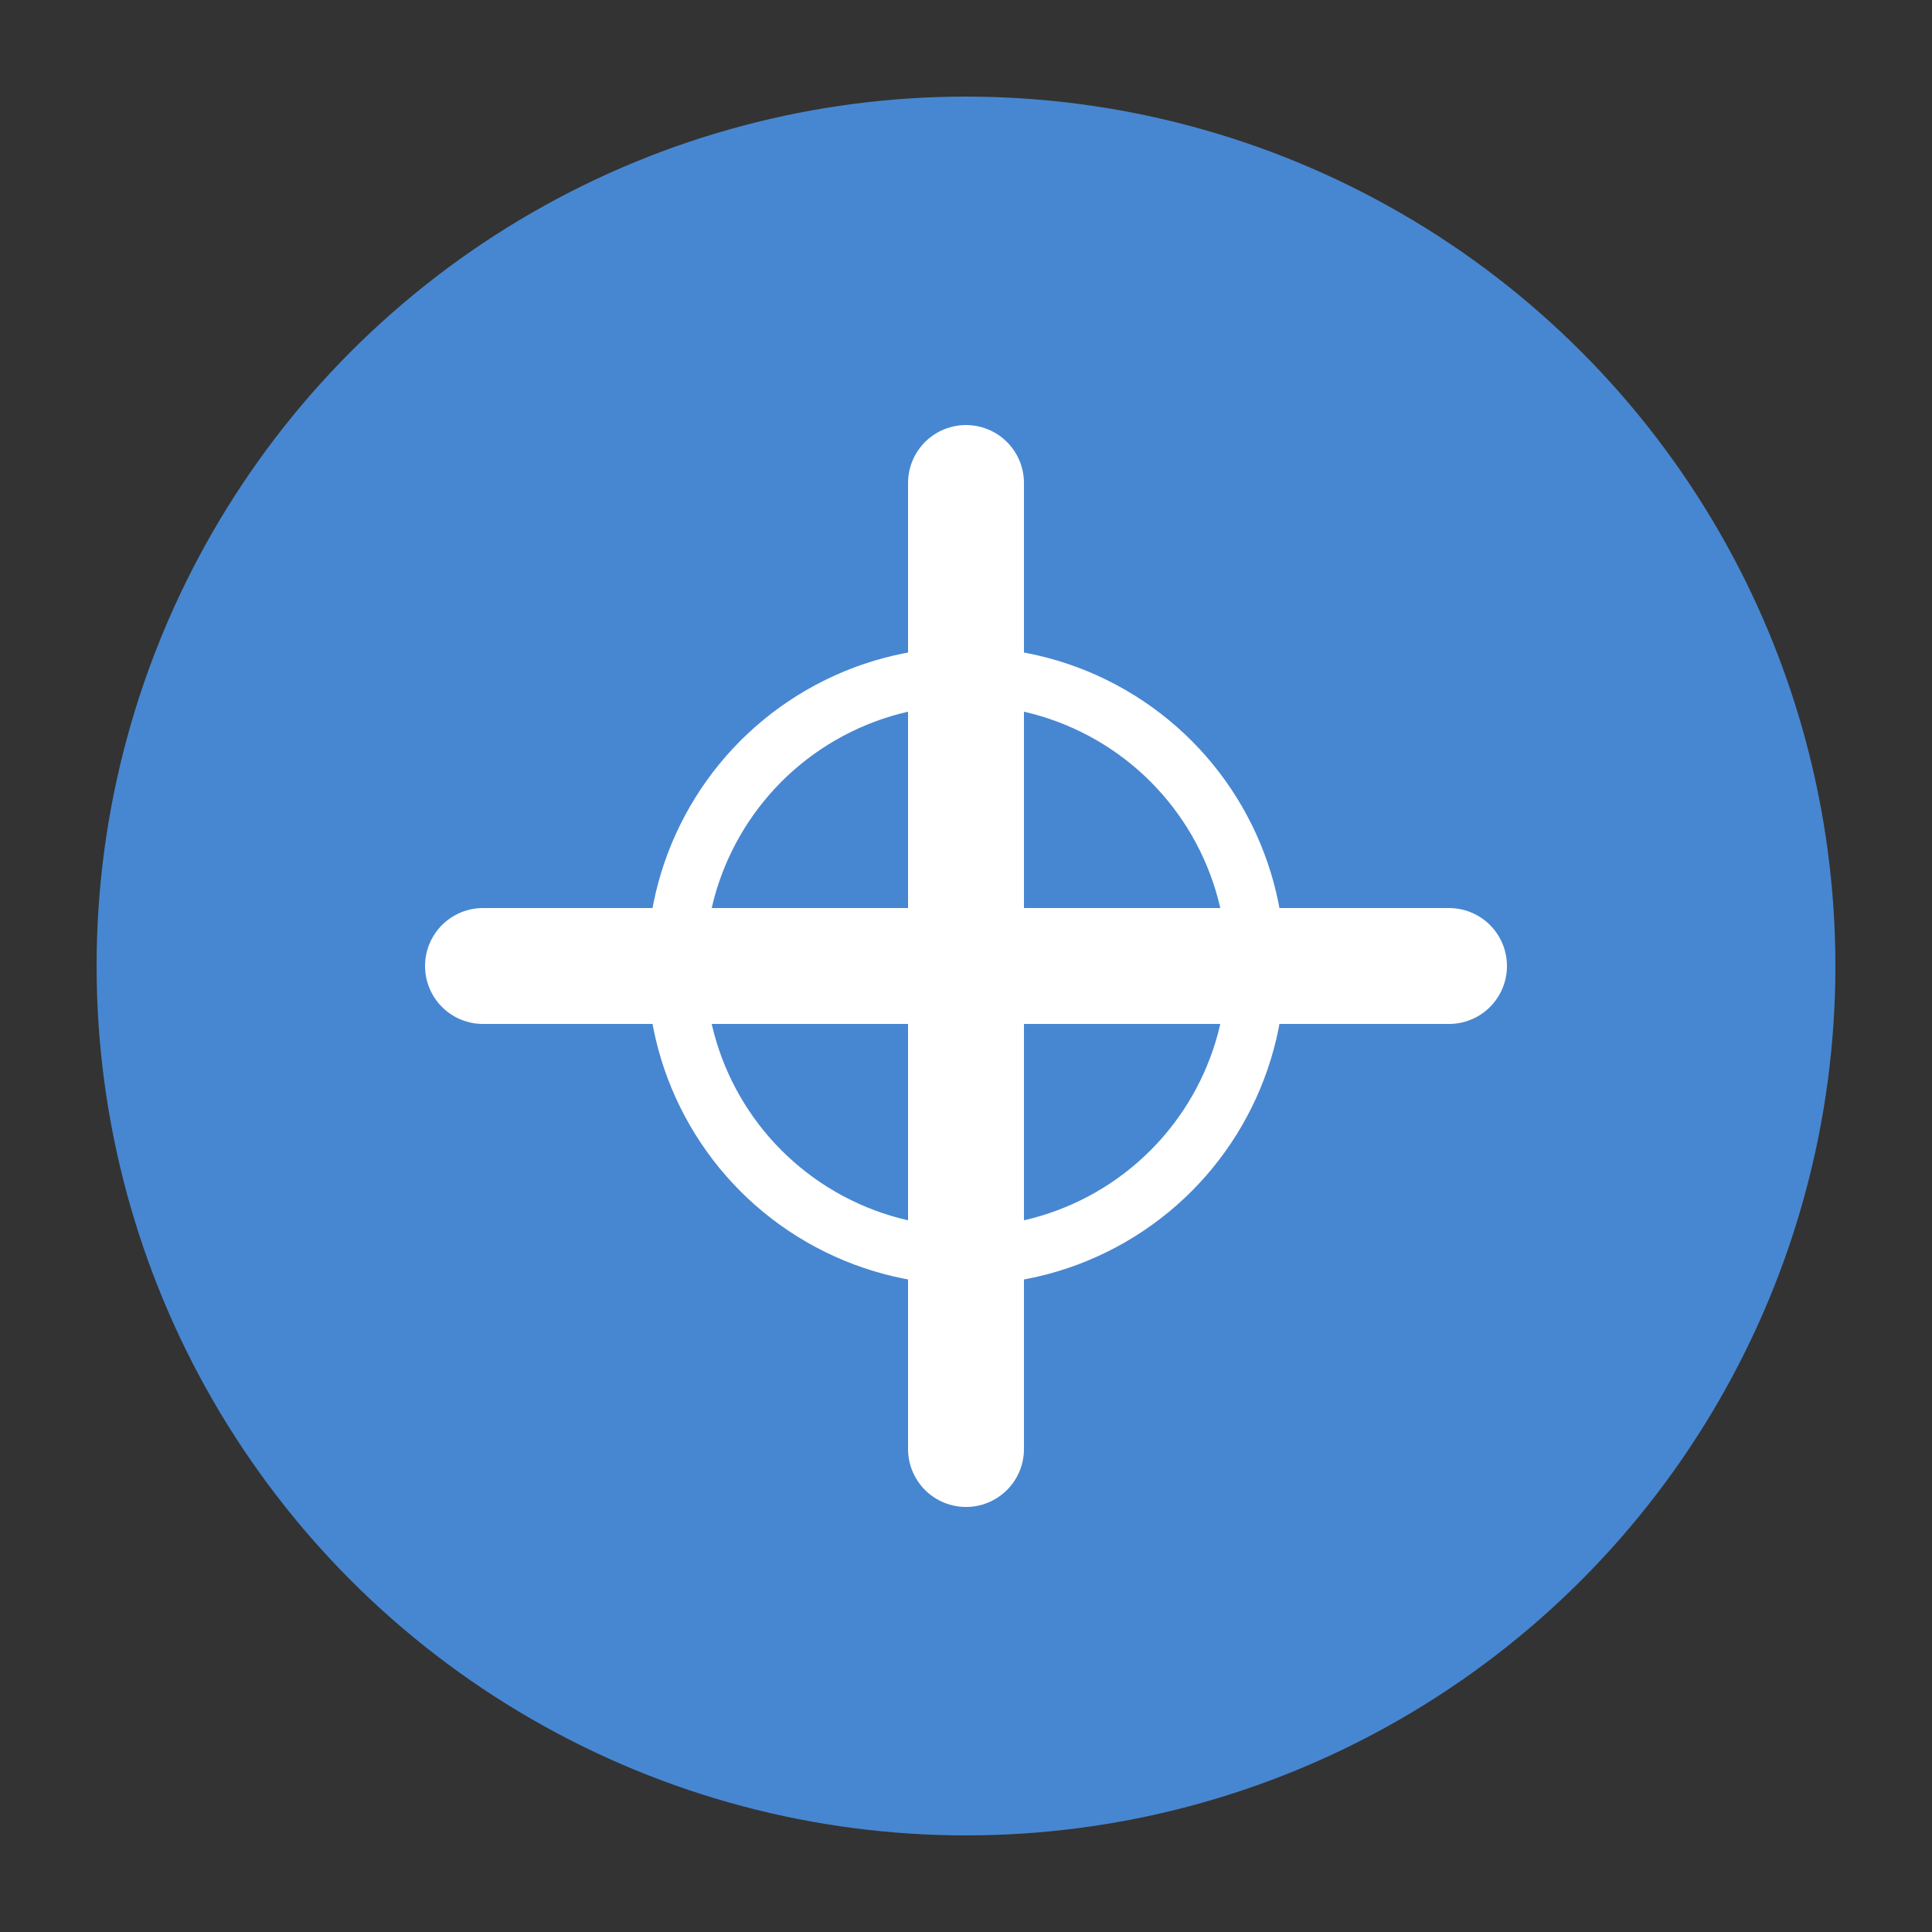 <svg xmlns="http://www.w3.org/2000/svg" viewBox="0 0 100 100">
  <rect x="0" y="0" width="100" height="100" fill="#333333" stroke="none"/>
  <circle cx="50" cy="50" r="45" fill="#4A90E2" opacity="0.9"/>
  <path d="M50 25 L50 75 M25 50 L75 50" stroke="white" stroke-width="6" stroke-linecap="round"/>
  <circle cx="50" cy="50" r="15" fill="none" stroke="white" stroke-width="3"/>
</svg>
